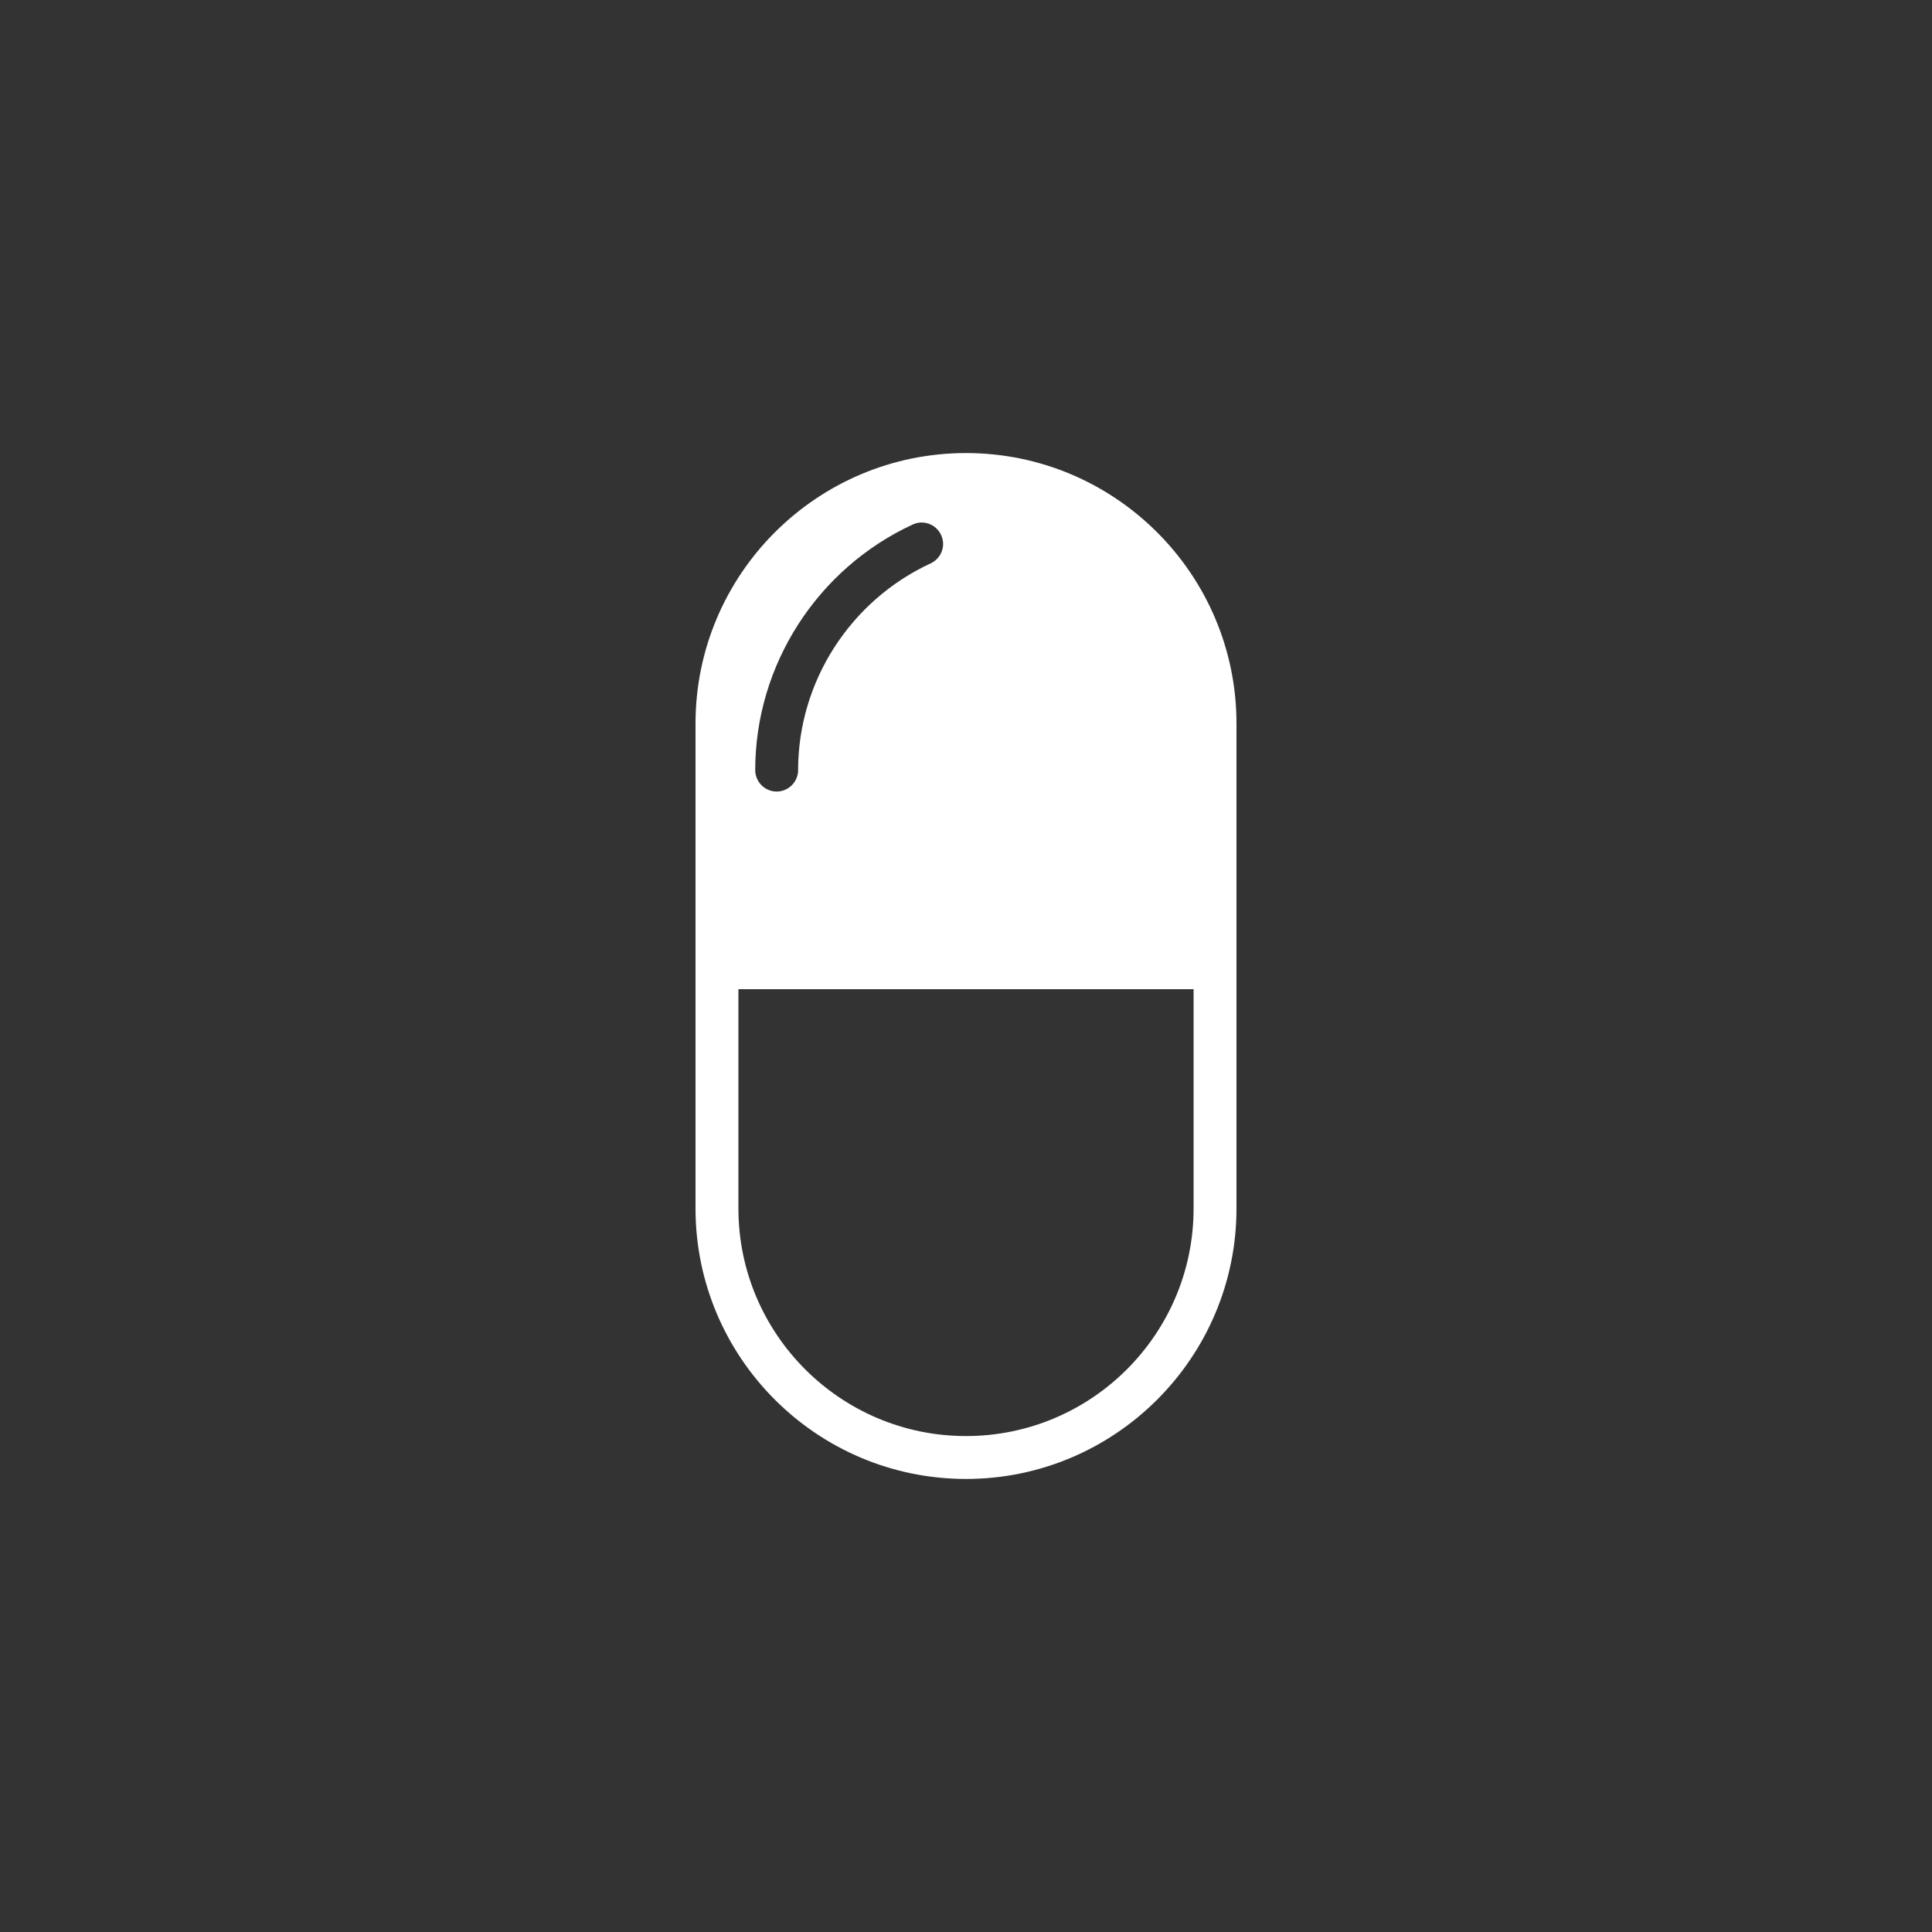 <?xml version="1.0" encoding="utf-8"?>
<!-- Generator: Adobe Illustrator 23.0.2, SVG Export Plug-In . SVG Version: 6.00 Build 0)  -->
<svg version="1.1" id="レイヤー_1" xmlns="http://www.w3.org/2000/svg" xmlns:xlink="http://www.w3.org/1999/xlink" x="0px"
	 y="0px" viewBox="0 0 100 100" style="enable-background:new 0 0 100 100;" xml:space="preserve">
<rect x="0" y="0" width="100" height="100" fill="#333333" stroke="none"/>
<style type="text/css">
	.st0{fill:#FFFFFF;}
</style>
<path class="st0" d="M50,23.45c-7.72,0-14,6.28-14,14v25.1c0,7.72,6.28,14,14,14s14-6.28,14-14v-25.1C64,29.73,57.72,23.45,50,23.45
	z M48.17,29.16c-4.17,1.93-6.86,6.13-6.86,10.7c0,0.61-0.5,1.11-1.11,1.11s-1.11-0.5-1.11-1.11c0-5.43,3.2-10.42,8.15-12.71
	c0.55-0.26,1.21-0.02,1.47,0.54C48.97,28.24,48.73,28.9,48.17,29.16z M50,74.33c-6.5,0-11.78-5.29-11.78-11.78V51.2h23.56v11.35
	C61.78,69.05,56.5,74.33,50,74.33z"/>
</svg>

